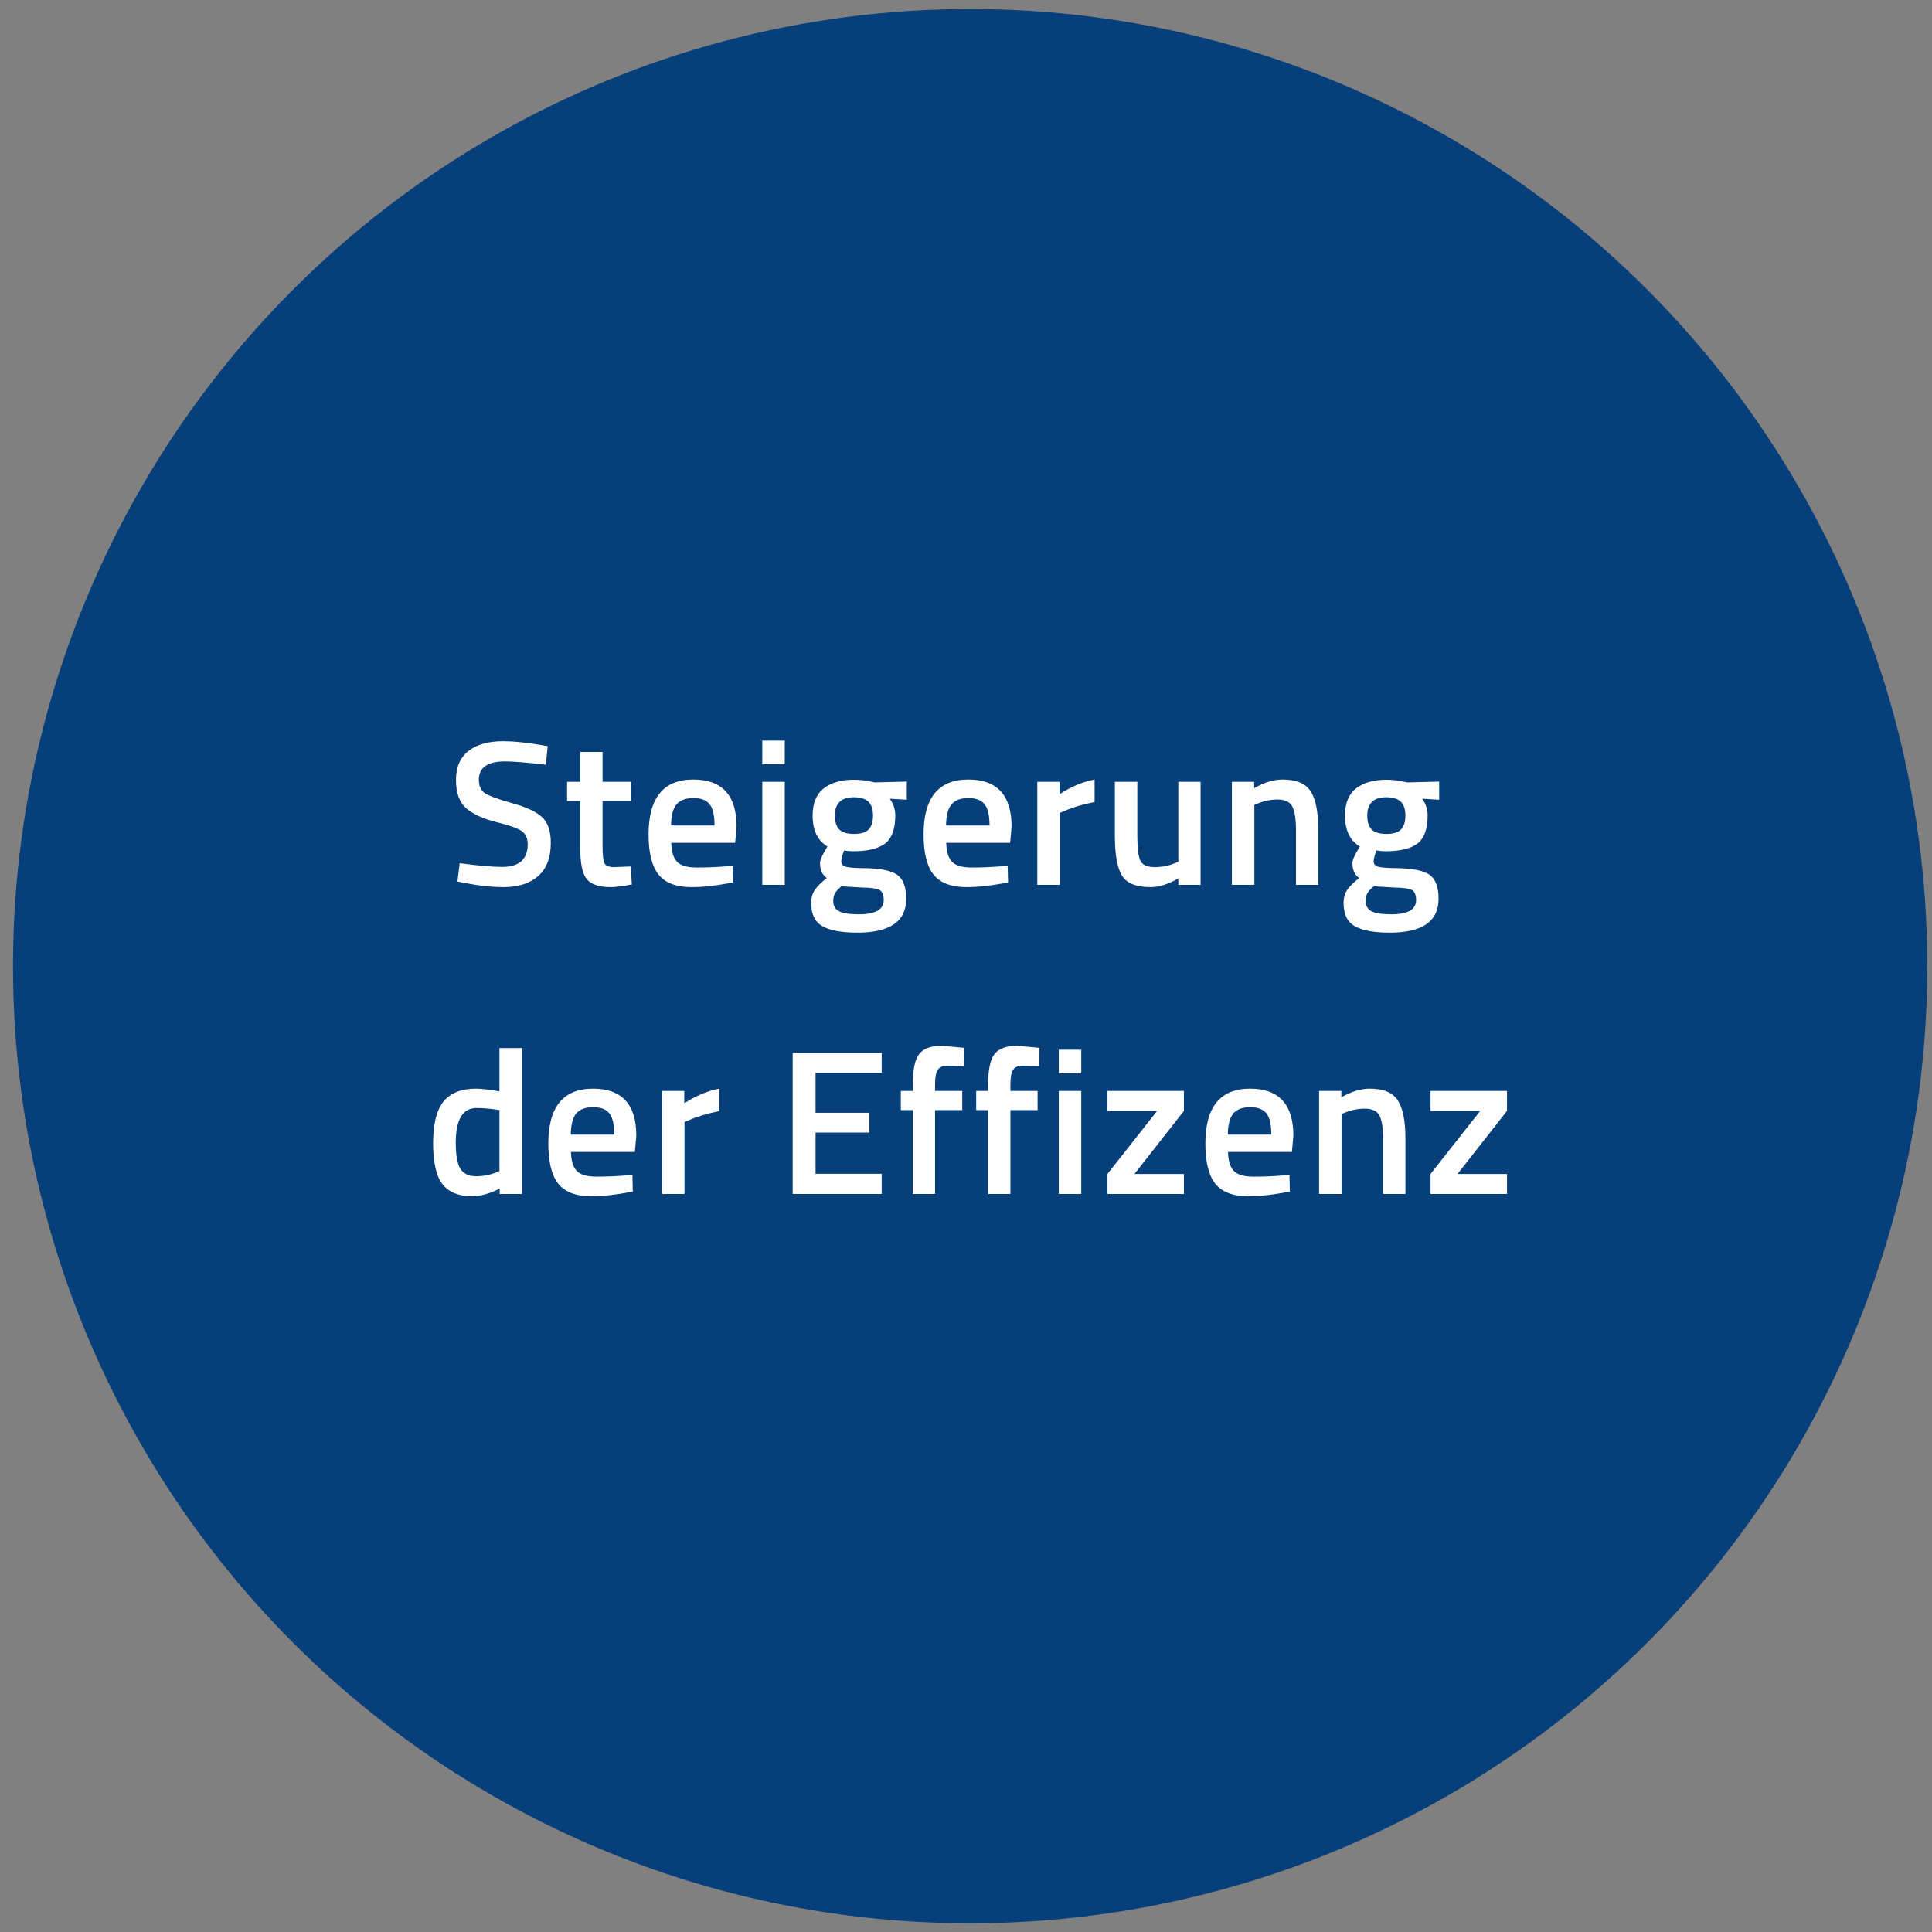 <svg xmlns="http://www.w3.org/2000/svg" width="150" height="150" viewBox="0 0 150 150" fill="none"><rect x="0" y="0" width="150" height="150" fill="#808080" stroke="none"/><circle cx="75.322" cy="75.012" r="73.313" fill="#073F7A" stroke="#073F7A" stroke-width="2"></circle><path d="M39.211 59.115C37.856 59.115 37.179 59.59 37.179 60.539C37.179 61.03 37.339 61.382 37.659 61.595C37.979 61.798 38.683 62.054 39.771 62.363C40.869 62.662 41.643 63.025 42.091 63.451C42.539 63.867 42.763 64.529 42.763 65.435C42.763 66.587 42.432 67.451 41.771 68.027C41.12 68.593 40.229 68.875 39.099 68.875C38.192 68.875 37.189 68.769 36.091 68.555L35.515 68.443L35.691 67.019C37.131 67.211 38.229 67.307 38.987 67.307C40.309 67.307 40.971 66.721 40.971 65.547C40.971 65.089 40.821 64.753 40.523 64.539C40.224 64.315 39.552 64.075 38.507 63.819C37.461 63.553 36.683 63.19 36.171 62.731C35.659 62.273 35.403 61.547 35.403 60.555C35.403 59.563 35.723 58.817 36.363 58.315C37.013 57.803 37.909 57.547 39.051 57.547C39.872 57.547 40.843 57.643 41.963 57.835L42.523 57.931L42.379 59.371C40.885 59.201 39.829 59.115 39.211 59.115ZM48.989 62.187H46.781V65.707C46.781 66.358 46.829 66.79 46.925 67.003C47.021 67.217 47.266 67.323 47.661 67.323L48.973 67.275L49.053 68.667C48.338 68.806 47.794 68.875 47.421 68.875C46.514 68.875 45.89 68.667 45.549 68.251C45.218 67.835 45.053 67.051 45.053 65.899V62.187H44.029V60.699H45.053V58.379H46.781V60.699H48.989V62.187ZM56.435 67.259L56.883 67.211L56.915 68.507C55.699 68.753 54.622 68.875 53.683 68.875C52.499 68.875 51.646 68.55 51.123 67.899C50.611 67.249 50.355 66.209 50.355 64.779C50.355 61.942 51.513 60.523 53.827 60.523C56.067 60.523 57.187 61.745 57.187 64.187L57.075 65.435H52.115C52.126 66.097 52.27 66.582 52.547 66.891C52.825 67.201 53.342 67.355 54.099 67.355C54.857 67.355 55.635 67.323 56.435 67.259ZM55.475 64.091C55.475 63.302 55.347 62.753 55.091 62.443C54.846 62.123 54.425 61.963 53.827 61.963C53.23 61.963 52.793 62.129 52.515 62.459C52.249 62.79 52.11 63.334 52.099 64.091H55.475ZM59.184 68.699V60.699H60.928V68.699H59.184ZM59.184 59.339V57.499H60.928V59.339H59.184ZM70.356 69.787C70.356 71.537 69.092 72.411 66.564 72.411C65.348 72.411 64.446 72.246 63.86 71.915C63.273 71.585 62.98 70.982 62.98 70.107C62.98 69.713 63.076 69.371 63.268 69.083C63.46 68.806 63.769 68.502 64.196 68.171C63.844 67.937 63.668 67.547 63.668 67.003C63.668 66.79 63.812 66.443 64.1 65.963L64.244 65.723C63.476 65.265 63.092 64.465 63.092 63.323C63.092 62.363 63.38 61.659 63.956 61.211C64.532 60.763 65.31 60.539 66.292 60.539C66.761 60.539 67.225 60.593 67.684 60.699L67.924 60.747L70.404 60.683V62.091L69.076 62.011C69.364 62.385 69.508 62.822 69.508 63.323C69.508 64.369 69.241 65.094 68.708 65.499C68.185 65.894 67.364 66.091 66.244 66.091C65.966 66.091 65.732 66.07 65.54 66.027C65.39 66.39 65.316 66.673 65.316 66.875C65.316 67.067 65.412 67.201 65.604 67.275C65.806 67.35 66.286 67.393 67.044 67.403C68.313 67.414 69.182 67.585 69.652 67.915C70.121 68.246 70.356 68.87 70.356 69.787ZM64.692 69.947C64.692 70.321 64.841 70.587 65.14 70.747C65.438 70.907 65.95 70.987 66.676 70.987C67.966 70.987 68.612 70.619 68.612 69.883C68.612 69.467 68.494 69.201 68.26 69.083C68.036 68.977 67.582 68.918 66.9 68.907L65.332 68.811C65.097 69.003 64.932 69.179 64.836 69.339C64.74 69.51 64.692 69.713 64.692 69.947ZM64.82 63.323C64.82 63.814 64.937 64.177 65.172 64.411C65.406 64.635 65.785 64.747 66.308 64.747C66.83 64.747 67.204 64.635 67.428 64.411C67.662 64.177 67.78 63.814 67.78 63.323C67.78 62.833 67.662 62.475 67.428 62.251C67.193 62.017 66.814 61.899 66.292 61.899C65.31 61.899 64.82 62.374 64.82 63.323ZM77.786 67.259L78.234 67.211L78.266 68.507C77.05 68.753 75.972 68.875 75.034 68.875C73.85 68.875 72.996 68.55 72.474 67.899C71.962 67.249 71.706 66.209 71.706 64.779C71.706 61.942 72.863 60.523 75.178 60.523C77.418 60.523 78.538 61.745 78.538 64.187L78.426 65.435H73.466C73.477 66.097 73.621 66.582 73.898 66.891C74.175 67.201 74.692 67.355 75.45 67.355C76.207 67.355 76.986 67.323 77.786 67.259ZM76.826 64.091C76.826 63.302 76.698 62.753 76.442 62.443C76.197 62.123 75.775 61.963 75.178 61.963C74.581 61.963 74.143 62.129 73.866 62.459C73.599 62.79 73.46 63.334 73.45 64.091H76.826ZM80.535 68.699V60.699H82.263V61.659C83.169 61.073 84.076 60.694 84.983 60.523V62.267C84.066 62.449 83.281 62.683 82.631 62.971L82.279 63.115V68.699H80.535ZM91.484 60.699H93.212V68.699H91.484V68.203C90.705 68.651 89.985 68.875 89.324 68.875C88.225 68.875 87.489 68.582 87.116 67.995C86.743 67.398 86.556 66.358 86.556 64.875V60.699H88.3V64.891C88.3 65.851 88.38 66.497 88.54 66.827C88.7 67.158 89.073 67.323 89.66 67.323C90.236 67.323 90.764 67.217 91.244 67.003L91.484 66.907V60.699ZM97.388 68.699H95.644V60.699H97.372V61.195C98.15 60.747 98.886 60.523 99.58 60.523C100.646 60.523 101.372 60.827 101.756 61.435C102.15 62.033 102.348 63.025 102.348 64.411V68.699H100.62V64.459C100.62 63.595 100.524 62.982 100.332 62.619C100.15 62.257 99.772 62.075 99.196 62.075C98.652 62.075 98.129 62.182 97.628 62.395L97.388 62.491V68.699ZM111.69 69.787C111.69 71.537 110.426 72.411 107.898 72.411C106.682 72.411 105.781 72.246 105.194 71.915C104.607 71.585 104.314 70.982 104.314 70.107C104.314 69.713 104.41 69.371 104.602 69.083C104.794 68.806 105.103 68.502 105.53 68.171C105.178 67.937 105.002 67.547 105.002 67.003C105.002 66.79 105.146 66.443 105.434 65.963L105.578 65.723C104.81 65.265 104.426 64.465 104.426 63.323C104.426 62.363 104.714 61.659 105.29 61.211C105.866 60.763 106.645 60.539 107.626 60.539C108.095 60.539 108.559 60.593 109.018 60.699L109.258 60.747L111.738 60.683V62.091L110.41 62.011C110.698 62.385 110.842 62.822 110.842 63.323C110.842 64.369 110.575 65.094 110.042 65.499C109.519 65.894 108.698 66.091 107.578 66.091C107.301 66.091 107.066 66.07 106.874 66.027C106.725 66.39 106.65 66.673 106.65 66.875C106.65 67.067 106.746 67.201 106.938 67.275C107.141 67.35 107.621 67.393 108.378 67.403C109.647 67.414 110.517 67.585 110.986 67.915C111.455 68.246 111.69 68.87 111.69 69.787ZM106.026 69.947C106.026 70.321 106.175 70.587 106.474 70.747C106.773 70.907 107.285 70.987 108.01 70.987C109.301 70.987 109.946 70.619 109.946 69.883C109.946 69.467 109.829 69.201 109.594 69.083C109.37 68.977 108.917 68.918 108.234 68.907L106.666 68.811C106.431 69.003 106.266 69.179 106.17 69.339C106.074 69.51 106.026 69.713 106.026 69.947ZM106.154 63.323C106.154 63.814 106.271 64.177 106.506 64.411C106.741 64.635 107.119 64.747 107.642 64.747C108.165 64.747 108.538 64.635 108.762 64.411C108.997 64.177 109.114 63.814 109.114 63.323C109.114 62.833 108.997 62.475 108.762 62.251C108.527 62.017 108.149 61.899 107.626 61.899C106.645 61.899 106.154 62.374 106.154 63.323ZM40.522 81.371V92.699H38.794V92.283C38.015 92.678 37.301 92.875 36.65 92.875C35.605 92.875 34.837 92.561 34.346 91.931C33.866 91.302 33.626 90.246 33.626 88.763C33.626 87.281 33.893 86.203 34.426 85.531C34.97 84.859 35.813 84.523 36.954 84.523C37.338 84.523 37.946 84.593 38.778 84.731V81.371H40.522ZM38.506 91.035L38.778 90.923V86.187C38.138 86.081 37.546 86.027 37.002 86.027C35.925 86.027 35.386 86.923 35.386 88.715C35.386 89.697 35.509 90.379 35.754 90.763C36.01 91.137 36.41 91.323 36.954 91.323C37.498 91.323 38.015 91.227 38.506 91.035ZM48.651 91.259L49.099 91.211L49.13 92.507C47.914 92.753 46.837 92.875 45.898 92.875C44.715 92.875 43.861 92.55 43.339 91.899C42.827 91.249 42.571 90.209 42.571 88.779C42.571 85.942 43.728 84.523 46.042 84.523C48.282 84.523 49.403 85.745 49.403 88.187L49.291 89.435H44.331C44.341 90.097 44.485 90.582 44.763 90.891C45.04 91.201 45.557 91.355 46.315 91.355C47.072 91.355 47.85 91.323 48.651 91.259ZM47.691 88.091C47.691 87.302 47.562 86.753 47.306 86.443C47.061 86.123 46.64 85.963 46.042 85.963C45.445 85.963 45.008 86.129 44.73 86.459C44.464 86.79 44.325 87.334 44.315 88.091H47.691ZM51.4 92.699V84.699H53.127V85.659C54.034 85.073 54.941 84.694 55.847 84.523V86.267C54.93 86.449 54.146 86.683 53.495 86.971L53.144 87.115V92.699H51.4ZM61.544 92.699V81.739H68.456V83.291H63.32V86.395H67.496V87.931H63.32V91.131H68.456V92.699H61.544ZM72.596 86.187V92.699H70.868V86.187H69.94V84.699H70.868V84.187C70.868 83.046 71.034 82.262 71.364 81.835C71.695 81.409 72.281 81.195 73.124 81.195L74.852 81.355L74.836 82.779C74.314 82.758 73.876 82.747 73.524 82.747C73.183 82.747 72.943 82.854 72.804 83.067C72.665 83.27 72.596 83.649 72.596 84.203V84.699H74.708V86.187H72.596ZM78.447 86.187V92.699H76.719V86.187H75.791V84.699H76.719V84.187C76.719 83.046 76.885 82.262 77.215 81.835C77.546 81.409 78.133 81.195 78.975 81.195L80.703 81.355L80.687 82.779C80.165 82.758 79.727 82.747 79.375 82.747C79.034 82.747 78.794 82.854 78.655 83.067C78.517 83.27 78.447 83.649 78.447 84.203V84.699H80.559V86.187H78.447ZM82.203 92.699V84.699H83.947V92.699H82.203ZM82.203 83.339V81.499H83.947V83.339H82.203ZM85.982 86.251V84.699H91.918V86.251L88.078 91.147H91.918V92.699H85.982V91.147L89.838 86.251H85.982ZM99.664 91.259L100.112 91.211L100.144 92.507C98.928 92.753 97.85 92.875 96.912 92.875C95.728 92.875 94.874 92.55 94.352 91.899C93.84 91.249 93.584 90.209 93.584 88.779C93.584 85.942 94.741 84.523 97.056 84.523C99.296 84.523 100.416 85.745 100.416 88.187L100.304 89.435H95.344C95.354 90.097 95.498 90.582 95.776 90.891C96.053 91.201 96.57 91.355 97.328 91.355C98.085 91.355 98.864 91.323 99.664 91.259ZM98.704 88.091C98.704 87.302 98.576 86.753 98.32 86.443C98.074 86.123 97.653 85.963 97.056 85.963C96.458 85.963 96.021 86.129 95.744 86.459C95.477 86.79 95.338 87.334 95.328 88.091H98.704ZM104.157 92.699H102.413V84.699H104.141V85.195C104.919 84.747 105.655 84.523 106.349 84.523C107.415 84.523 108.141 84.827 108.525 85.435C108.919 86.033 109.117 87.025 109.117 88.411V92.699H107.389V88.459C107.389 87.595 107.293 86.982 107.101 86.619C106.919 86.257 106.541 86.075 105.965 86.075C105.421 86.075 104.898 86.182 104.397 86.395L104.157 86.491V92.699ZM111.067 86.251V84.699H117.003V86.251L113.163 91.147H117.003V92.699H111.067V91.147L114.923 86.251H111.067Z" fill="white"></path></svg>